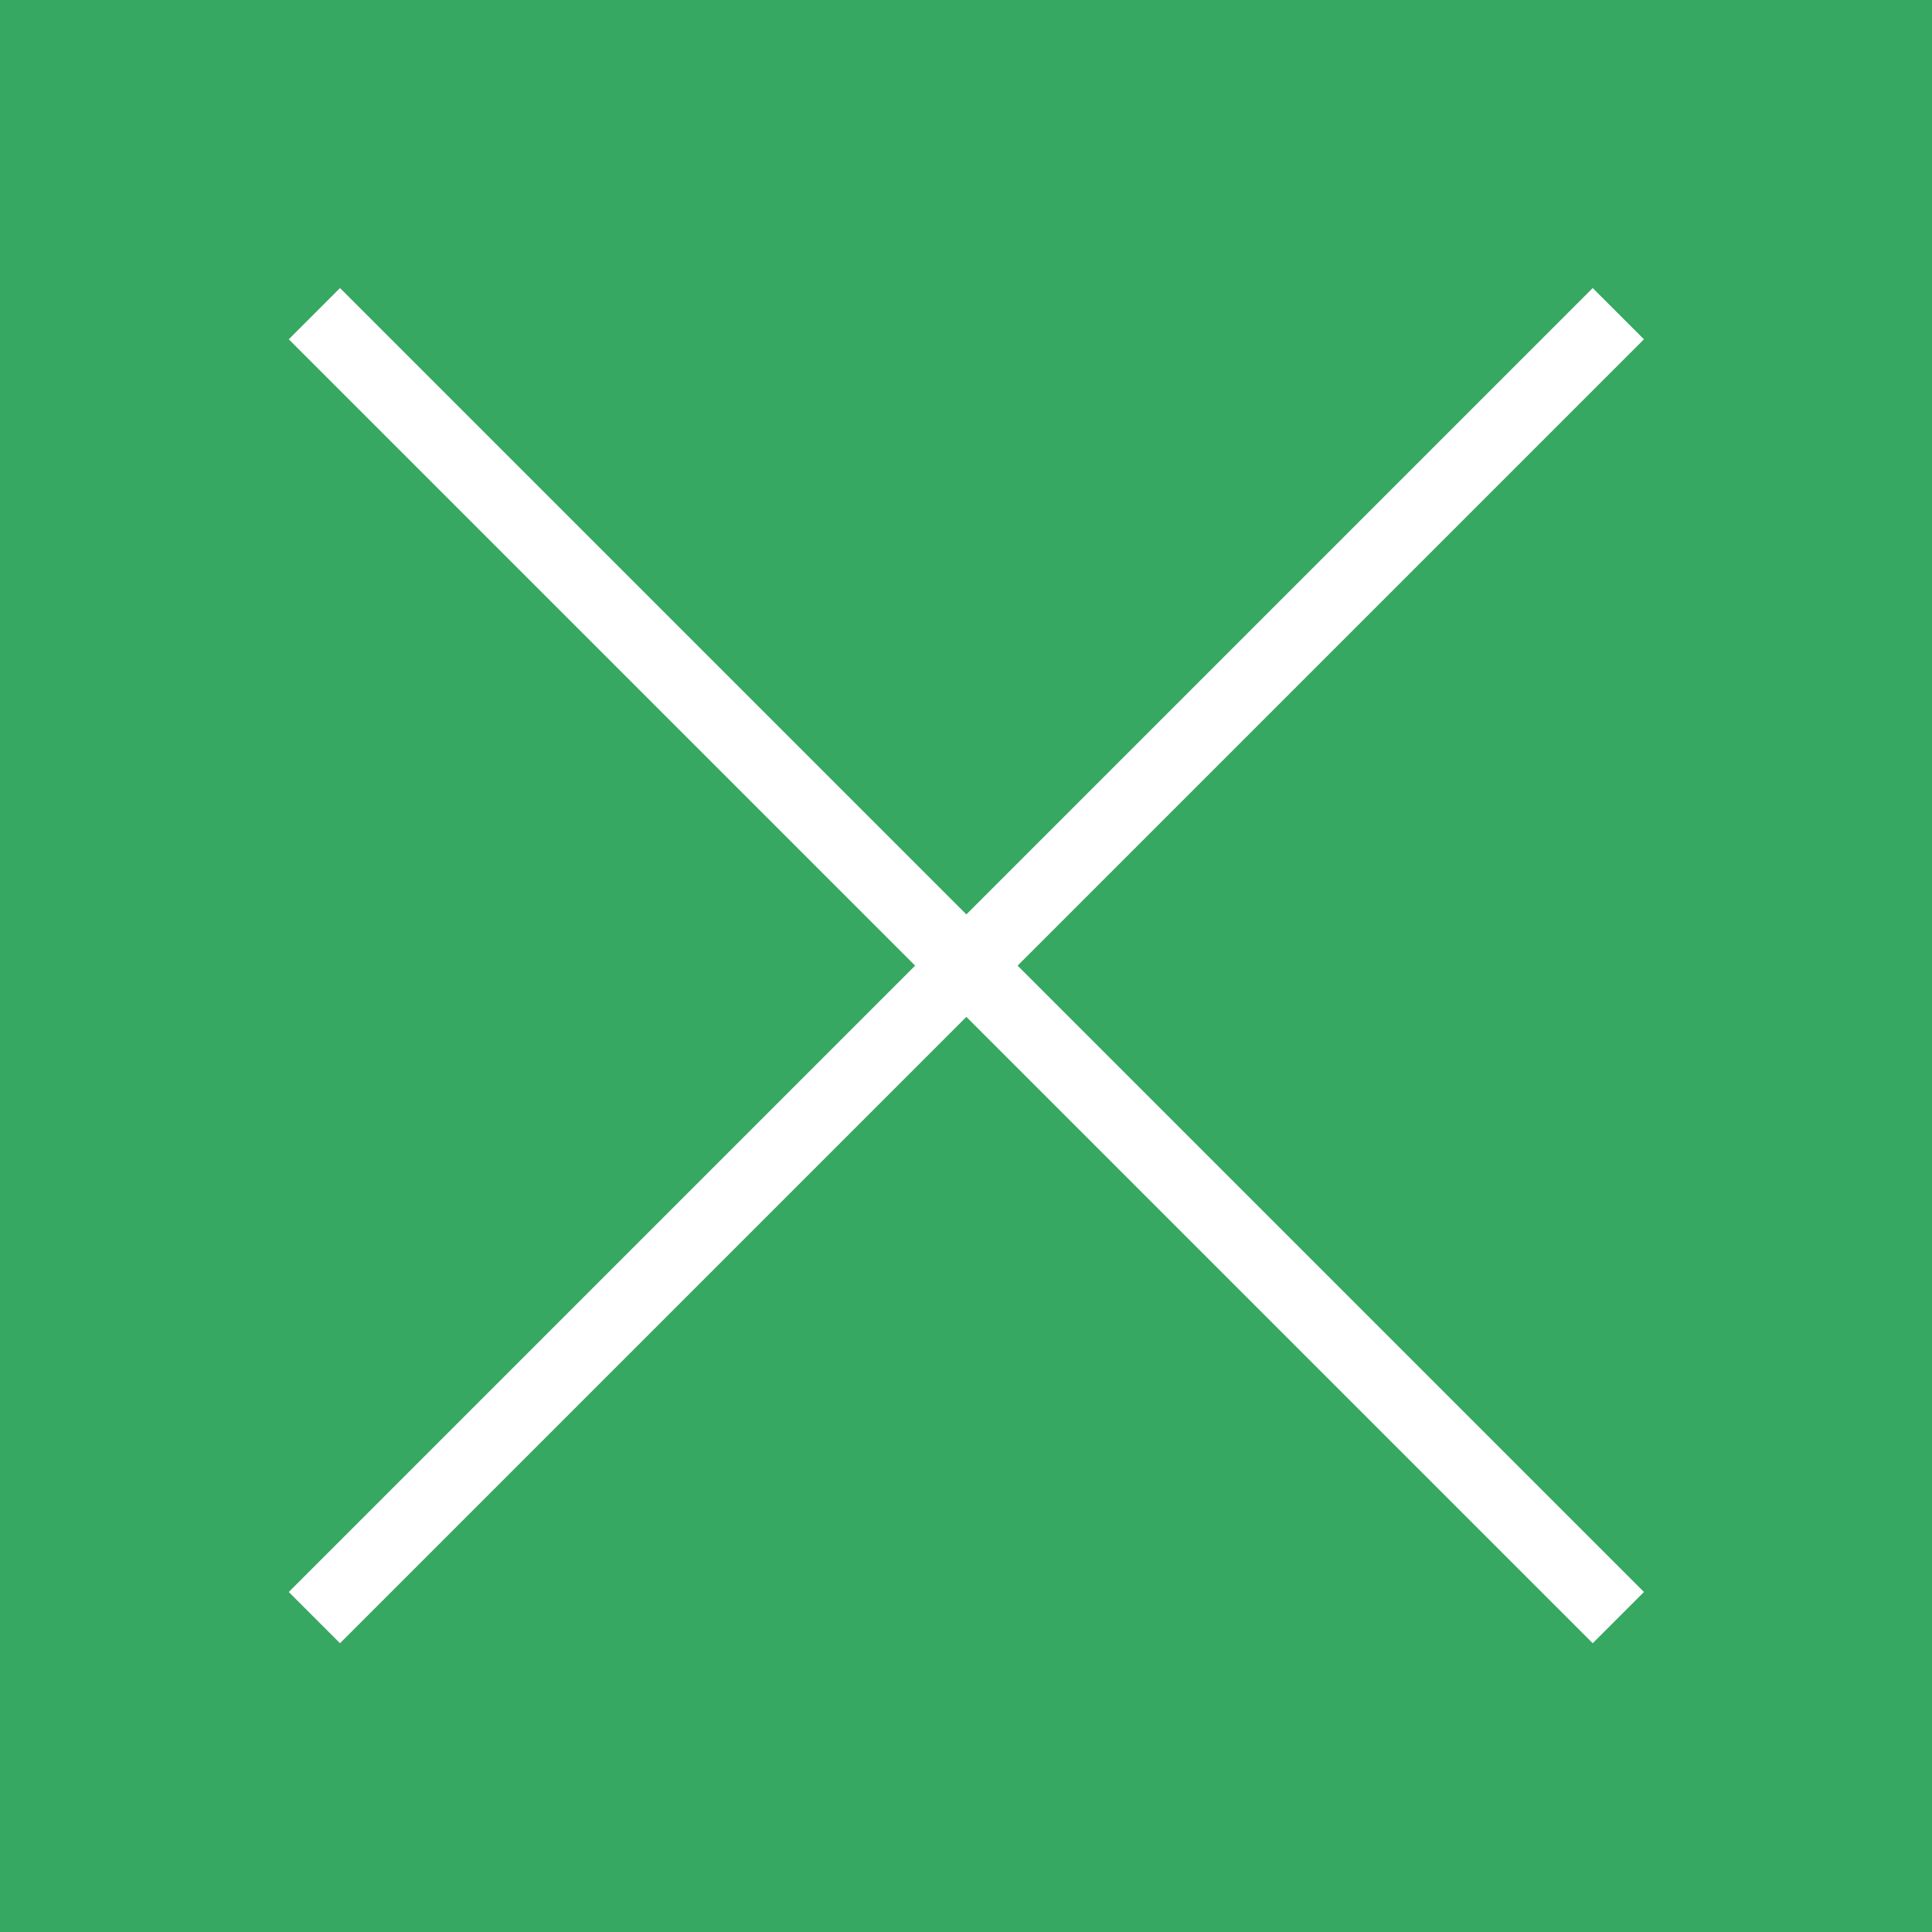 <?xml version="1.0" encoding="UTF-8"?><svg id="_レイヤー_2" xmlns="http://www.w3.org/2000/svg" viewBox="0 0 26.67 26.67"><defs><style>.cls-1{fill:#36a861;}.cls-2{fill:none;stroke:#fff;stroke-miterlimit:10;}</style></defs><g id="_レイヤー_1-2"><rect class="cls-1" width="26.67" height="26.67"/><line class="cls-2" x1="4.34" y1="4.33" x2="22.34" y2="22.33"/><line class="cls-2" x1="22.34" y1="4.33" x2="4.34" y2="22.33"/></g></svg>